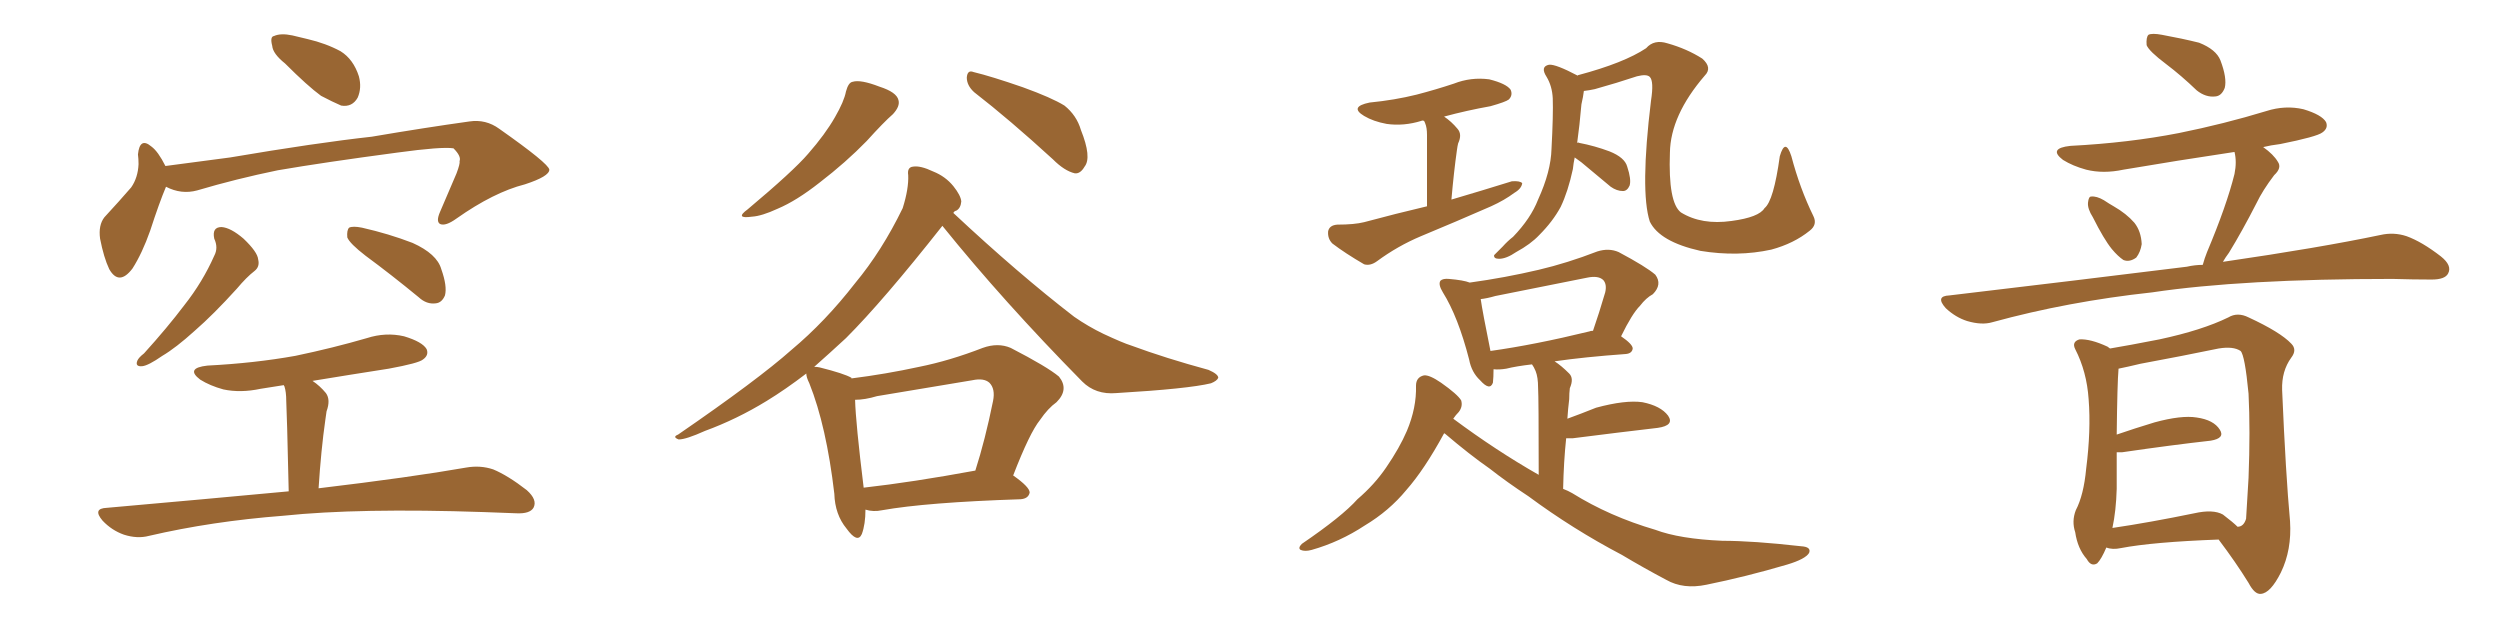 <svg xmlns="http://www.w3.org/2000/svg" xmlns:xlink="http://www.w3.org/1999/xlink" width="600" height="150"><path fill="#996633" padding="10" d="M68.41 15.23L68.41 15.23Q65.48 12.89 65.33 10.99L65.33 10.99Q64.75 8.79 65.77 8.64L65.77 8.64Q67.38 7.91 70.17 8.50L70.17 8.50Q72.07 8.94 73.83 9.38L73.83 9.38Q78.22 10.40 81.74 12.30L81.74 12.30Q84.81 14.21 86.13 18.31L86.13 18.31Q86.87 21.09 85.84 23.44L85.84 23.44Q84.52 25.78 81.88 25.34L81.88 25.34Q79.83 24.46 77.05 23.00L77.05 23.00Q73.83 20.65 68.41 15.23ZM39.84 44.82L39.84 44.82Q38.23 48.63 36.04 55.37L36.04 55.37Q34.13 60.79 31.79 64.45L31.79 64.45Q28.56 68.70 26.22 64.60L26.22 64.60Q24.90 61.82 24.02 57.28L24.02 57.28Q23.58 54.05 25.05 52.15L25.05 52.15Q28.71 48.19 31.49 44.97L31.49 44.97Q33.11 42.63 33.25 39.40L33.25 39.40Q33.25 38.09 33.11 37.06L33.11 37.06Q33.54 32.81 36.33 35.16L36.33 35.16Q37.94 36.33 39.70 39.84L39.70 39.84Q47.61 38.82 55.22 37.79L55.22 37.79Q75.88 34.28 89.21 32.81L89.21 32.81Q102.10 30.62 112.65 29.15L112.65 29.15Q116.60 28.56 119.82 30.91L119.82 30.91Q131.69 39.26 131.84 40.72L131.84 40.72Q131.84 42.33 125.98 44.24L125.98 44.24Q118.51 46.14 109.57 52.44L109.57 52.44Q106.93 54.35 105.62 53.76L105.62 53.76Q104.59 53.17 105.62 50.83L105.62 50.83Q107.67 46.00 109.57 41.60L109.57 41.60Q110.45 39.26 110.30 38.67L110.30 38.67Q110.74 37.50 108.84 35.60L108.84 35.60Q106.05 35.16 95.36 36.62L95.36 36.62Q77.78 38.96 66.65 40.87L66.65 40.87Q56.69 42.92 47.31 45.70L47.31 45.70Q43.51 46.73 39.84 44.82ZM51.42 57.28L51.42 57.28Q50.83 54.49 53.17 54.49L53.17 54.49Q55.37 54.64 58.45 57.28L58.45 57.28Q61.82 60.50 61.96 62.26L61.96 62.26Q62.40 64.01 61.08 65.04L61.08 65.04Q59.18 66.50 56.84 69.29L56.84 69.29Q51.27 75.44 46.73 79.39L46.73 79.39Q42.19 83.50 38.96 85.40L38.96 85.40Q35.60 87.74 34.13 87.89L34.13 87.89Q32.37 88.04 32.96 86.57L32.96 86.57Q33.25 85.84 34.57 84.81L34.57 84.81Q40.14 78.66 44.24 73.24L44.24 73.24Q48.63 67.68 51.42 61.38L51.42 61.38Q52.44 59.47 51.42 57.28ZM87.74 61.38L87.74 61.38Q83.94 58.45 83.35 56.98L83.35 56.98Q83.20 55.22 83.79 54.64L83.79 54.64Q84.67 54.20 86.87 54.64L86.87 54.64Q93.31 56.10 99.02 58.30L99.02 58.30Q104.88 60.94 105.91 64.60L105.91 64.60Q107.37 68.70 106.79 70.90L106.79 70.90Q106.05 72.66 104.59 72.80L104.59 72.80Q102.39 73.10 100.49 71.34L100.49 71.34Q93.90 65.92 87.74 61.38ZM69.29 117.92L69.29 117.92L69.29 117.92Q68.85 98.58 68.70 96.24L68.70 96.24Q68.70 94.04 68.26 92.72L68.26 92.72Q68.12 92.58 68.12 92.43L68.12 92.43Q65.33 92.87 62.55 93.31L62.55 93.31Q57.71 94.34 53.61 93.46L53.61 93.46Q50.39 92.58 48.05 91.11L48.05 91.11Q44.38 88.33 49.80 87.74L49.80 87.74Q61.08 87.16 70.90 85.40L70.90 85.40Q79.98 83.50 88.04 81.15L88.04 81.15Q92.58 79.69 96.97 80.71L96.97 80.71Q101.37 82.03 102.39 83.79L102.39 83.79Q102.98 85.25 101.51 86.28L101.51 86.28Q100.49 87.16 93.31 88.48L93.31 88.48Q83.94 89.94 75 91.41L75 91.41Q76.76 92.58 78.22 94.34L78.22 94.34Q79.39 95.95 78.37 98.73L78.37 98.73Q78.22 99.76 78.08 100.78L78.08 100.78Q77.05 107.96 76.46 117.19L76.46 117.19Q98.58 114.55 111.91 112.21L111.91 112.21Q115.28 111.62 118.36 112.65L118.36 112.65Q121.88 114.11 126.42 117.63L126.42 117.63Q129.05 119.97 128.03 121.88L128.03 121.88Q127.15 123.34 123.93 123.19L123.93 123.19Q120.26 123.05 116.16 122.90L116.16 122.90Q86.13 121.88 67.97 123.78L67.97 123.78Q50.83 125.10 35.74 128.61L35.74 128.61Q32.96 129.35 29.74 128.32L29.74 128.32Q26.81 127.29 24.61 124.95L24.61 124.95Q22.12 122.02 25.63 121.88L25.63 121.88Q48.93 119.82 69.29 117.92ZM203.03 21.97L203.03 21.97Q203.61 19.78 204.64 19.63L204.64 19.63Q206.54 19.04 211.08 20.80L211.08 20.80Q215.19 22.12 215.63 24.02L215.63 24.02Q216.06 25.49 214.31 27.39L214.31 27.39Q212.11 29.30 208.01 33.84L208.01 33.84Q203.03 38.96 196.73 43.80L196.73 43.80Q191.16 48.19 186.62 50.10L186.62 50.10Q182.81 51.86 180.47 52.00L180.47 52.00Q176.22 52.59 179.44 50.24L179.44 50.24Q190.43 41.02 193.95 36.91L193.95 36.91Q198.05 32.23 200.39 28.13L200.39 28.13Q202.59 24.32 203.03 21.97ZM233.79 22.12L233.79 22.12Q232.03 20.51 232.03 18.60L232.03 18.60Q232.18 16.70 233.64 17.29L233.64 17.29Q237.89 18.31 245.51 20.95L245.51 20.95Q252.39 23.44 255.47 25.34L255.47 25.34Q258.40 27.69 259.42 31.20L259.42 31.20Q262.06 37.79 260.30 39.99L260.30 39.99Q259.28 41.75 257.96 41.60L257.96 41.60Q255.47 41.02 252.69 38.23L252.69 38.23Q242.29 28.71 233.79 22.12ZM207.71 122.31L207.71 122.31Q207.71 125.83 206.84 128.17L206.84 128.17Q205.81 130.52 203.17 126.86L203.17 126.86Q200.39 123.49 200.24 118.51L200.24 118.51Q198.34 102.25 194.24 91.99L194.24 91.99Q193.51 90.53 193.51 89.65L193.51 89.65Q188.53 93.46 183.98 96.24L183.98 96.24Q176.81 100.63 169.19 103.42L169.19 103.42Q164.65 105.47 162.89 105.47L162.89 105.47Q161.28 104.88 162.74 104.30L162.74 104.30Q181.93 91.11 189.99 83.94L189.99 83.94Q198.05 77.20 205.22 67.97L205.22 67.97Q211.67 60.21 216.65 49.95L216.65 49.95Q218.12 45.26 217.97 42.04L217.97 42.04Q217.68 40.14 219.14 39.99L219.14 39.99Q220.90 39.70 223.97 41.16L223.97 41.16Q226.90 42.33 228.81 44.68L228.81 44.68Q230.57 46.88 230.71 48.34L230.71 48.34Q230.57 49.95 229.54 50.54L229.54 50.54Q228.96 50.68 228.81 51.12L228.81 51.12Q244.48 65.77 257.81 76.03L257.81 76.03Q261.18 78.37 264.84 80.13L264.84 80.13Q269.53 82.32 271.44 82.91L271.44 82.91Q279.79 85.99 290.04 88.77L290.04 88.77Q292.38 89.79 292.38 90.67L292.38 90.67Q292.09 91.41 290.63 91.99L290.63 91.99Q285.21 93.31 267.92 94.34L267.92 94.34Q262.94 94.78 259.72 91.55L259.72 91.55Q240.82 72.36 226.17 54.20L226.17 54.20Q211.96 72.22 203.03 81.15L203.03 81.15Q199.07 84.81 195.41 88.04L195.41 88.04Q196.14 88.04 196.73 88.18L196.73 88.18Q202.59 89.65 204.35 90.67L204.35 90.67Q204.35 90.67 204.35 90.82L204.35 90.82Q212.55 89.79 220.61 88.04L220.61 88.04Q227.93 86.57 235.84 83.50L235.84 83.50Q239.50 82.18 242.58 83.50L242.58 83.50Q251.37 88.04 254.15 90.38L254.15 90.38Q256.64 93.46 253.56 96.53L253.56 96.53Q251.51 98.00 249.61 100.78L249.61 100.78Q247.12 103.86 243.16 114.11L243.16 114.11Q247.12 116.89 247.12 118.21L247.12 118.21Q246.83 119.68 244.92 119.82L244.92 119.82Q222.36 120.56 211.67 122.46L211.67 122.46Q209.62 122.90 207.71 122.31ZM207.28 117.04L207.28 117.04L207.28 117.04Q218.99 115.72 234.08 112.94L234.08 112.94Q236.43 105.62 238.33 96.24L238.33 96.24Q238.92 93.31 237.45 91.85L237.45 91.85Q236.13 90.67 233.35 91.26L233.35 91.26Q222.07 93.16 210.50 95.07L210.50 95.07Q207.57 95.95 205.22 95.95L205.22 95.95Q205.37 101.51 207.28 117.04ZM342.48 49.51L342.48 49.51Q342.48 34.28 342.48 32.37L342.48 32.37Q342.48 30.62 342.04 29.59L342.04 29.59Q341.89 29.15 341.75 29.00L341.75 29.00Q341.31 28.86 341.16 29.00L341.16 29.00Q336.91 30.32 332.81 29.74L332.81 29.74Q329.59 29.15 327.39 27.83L327.39 27.83Q323.73 25.63 328.71 24.61L328.71 24.61Q334.72 24.02 339.99 22.71L339.99 22.71Q344.53 21.53 348.93 20.07L348.93 20.07Q353.03 18.46 357.42 19.04L357.42 19.04Q361.52 20.07 362.55 21.53L362.55 21.53Q363.13 22.85 362.11 23.88L362.11 23.88Q361.38 24.46 357.71 25.49L357.71 25.49Q352.00 26.51 346.58 27.98L346.58 27.98Q348.34 29.15 349.80 30.91L349.80 30.91Q350.98 32.23 349.95 34.42L349.95 34.42Q349.80 35.01 349.66 36.04L349.66 36.04Q348.93 41.16 348.34 47.90L348.34 47.90Q355.81 45.70 362.84 43.51L362.84 43.51Q364.75 43.36 365.33 43.95L365.33 43.95Q365.19 45.26 363.43 46.29L363.43 46.29Q361.08 48.05 357.86 49.51L357.86 49.51Q349.51 53.17 341.02 56.69L341.02 56.69Q335.45 59.03 330.47 62.70L330.47 62.70Q328.86 63.87 327.39 63.43L327.39 63.43Q322.85 60.79 319.78 58.45L319.78 58.45Q318.60 57.28 318.75 55.52L318.75 55.52Q319.04 54.05 320.95 53.91L320.95 53.91Q325.05 53.91 327.39 53.32L327.39 53.32Q335.01 51.27 342.48 49.51ZM378.52 34.28L378.52 34.28Q378.81 34.13 378.96 34.28L378.96 34.28Q382.76 35.01 386.28 36.33L386.28 36.33Q389.94 37.79 390.53 39.99L390.53 39.99Q391.55 43.07 391.11 44.53L391.11 44.53Q390.53 45.85 389.50 45.85L389.50 45.85Q388.04 45.85 386.57 44.82L386.57 44.82Q382.76 41.60 379.54 38.96L379.54 38.96Q378.52 38.23 377.93 37.79L377.93 37.79Q377.64 39.11 377.49 40.58L377.49 40.58Q376.32 46.00 374.56 49.66L374.56 49.66Q372.66 53.17 369.43 56.40L369.43 56.40Q367.38 58.59 363.87 60.50L363.87 60.50Q361.52 62.11 359.77 62.11L359.77 62.11Q358.45 62.11 358.59 61.23L358.59 61.23Q359.18 60.64 360.64 59.18L360.64 59.18Q361.82 57.86 363.13 56.84L363.13 56.84Q367.38 52.44 369.14 47.90L369.14 47.90Q372.22 41.16 372.36 35.74L372.36 35.74Q372.80 27.54 372.66 23.58L372.66 23.58Q372.51 20.65 371.19 18.46L371.19 18.46Q369.58 15.97 371.78 15.53L371.78 15.53Q373.39 15.38 378.66 18.16L378.66 18.16Q378.66 18.02 378.81 18.02L378.81 18.02Q389.79 15.09 395.07 11.57L395.07 11.57Q396.97 9.38 400.20 10.40L400.20 10.40Q404.88 11.72 408.54 14.06L408.54 14.06Q411.04 16.26 409.13 18.16L409.13 18.16Q400.93 27.69 400.78 36.62L400.78 36.62Q400.34 48.63 403.42 50.98L403.42 50.98Q408.40 54.05 415.58 53.03L415.58 53.03Q422.17 52.15 423.49 49.95L423.49 49.95Q425.68 48.19 427.15 37.50L427.15 37.50Q428.47 32.96 429.93 37.50L429.93 37.50Q431.98 45.26 435.21 51.86L435.21 51.86Q436.23 53.91 434.33 55.37L434.33 55.37Q430.52 58.45 425.10 59.91L425.10 59.91Q417.04 61.67 408.11 60.21L408.11 60.21Q398.29 58.01 395.95 53.17L395.95 53.17Q393.60 45.85 396.24 24.17L396.24 24.17Q396.97 19.48 395.95 18.46L395.95 18.46Q395.21 17.72 392.87 18.31L392.87 18.31Q388.04 19.92 382.76 21.39L382.76 21.39Q381.45 21.68 380.13 21.83L380.13 21.83Q379.98 23.14 379.54 25.05L379.54 25.05Q379.10 30.18 378.52 34.28ZM348.78 100.49L348.78 100.49Q359.03 108.11 369.29 113.96L369.29 113.96Q369.29 95.36 369.14 93.02L369.14 93.02Q369.14 90.53 368.55 89.06L368.55 89.06Q368.12 88.04 367.68 87.45L367.68 87.45Q363.87 87.89 361.52 88.48L361.52 88.48Q359.77 88.77 358.45 88.62L358.45 88.62Q358.45 90.53 358.30 91.85L358.30 91.85Q357.57 93.90 355.22 91.26L355.22 91.26Q353.17 89.36 352.59 86.28L352.59 86.28Q349.95 76.03 346.29 70.17L346.29 70.17Q345.12 68.26 345.70 67.38L345.70 67.38Q346.29 66.80 347.75 66.94L347.75 66.94Q351.27 67.24 352.73 67.82L352.73 67.82Q361.23 66.65 369.29 64.75L369.29 64.75Q376.17 63.13 383.35 60.35L383.35 60.35Q386.13 59.47 388.48 60.50L388.48 60.50Q395.07 64.01 397.27 65.92L397.27 65.92Q399.02 68.26 396.68 70.61L396.68 70.61Q395.07 71.48 393.60 73.39L393.60 73.39Q391.70 75.29 389.06 80.71L389.06 80.71Q391.85 82.62 391.85 83.64L391.85 83.64Q391.70 84.81 390.23 84.96L390.23 84.96Q380.13 85.69 373.10 86.72L373.10 86.72Q374.71 87.74 376.61 89.65L376.61 89.65Q377.78 90.82 376.76 93.16L376.76 93.16Q376.61 94.34 376.61 95.80L376.61 95.80Q376.32 98.14 376.17 100.49L376.17 100.49Q379.39 99.32 383.06 97.85L383.06 97.85Q390.09 95.95 394.19 96.53L394.19 96.53Q398.58 97.41 400.34 99.76L400.34 99.76Q401.95 102.10 397.85 102.69L397.85 102.69Q389.06 103.71 377.49 105.18L377.49 105.18Q376.46 105.18 375.88 105.18L375.88 105.18Q375.29 110.74 375.15 117.33L375.15 117.33Q376.32 117.77 377.34 118.36L377.34 118.36Q386.28 123.93 397.27 127.15L397.27 127.15Q403.13 129.35 413.38 129.79L413.38 129.79Q420.70 129.79 432.28 131.10L432.28 131.10Q434.77 131.25 434.18 132.71L434.18 132.71Q433.30 134.18 428.91 135.50L428.91 135.50Q418.95 138.43 409.57 140.33L409.57 140.33Q404.00 141.50 399.90 139.16L399.90 139.16Q394.63 136.38 389.21 133.15L389.21 133.15Q377.49 127.00 366.80 119.09L366.80 119.09Q361.67 115.72 357.57 112.50L357.57 112.50Q352.73 109.13 346.88 104.15L346.88 104.15Q346.73 104.00 346.58 104.00L346.58 104.00Q341.89 112.65 337.50 117.63L337.50 117.63Q333.40 122.61 327.54 126.12L327.54 126.12Q321.53 130.08 314.79 131.98L314.79 131.98Q313.18 132.42 312.16 131.98L312.16 131.98Q311.43 131.54 312.45 130.52L312.45 130.52Q322.12 123.93 325.78 119.82L325.78 119.82Q329.88 116.31 332.67 112.21L332.67 112.21Q335.89 107.52 337.65 103.42L337.65 103.42Q339.99 97.85 339.84 92.58L339.84 92.58Q339.84 90.53 341.75 90.09L341.75 90.09Q343.07 89.94 345.85 91.85L345.85 91.85Q349.80 94.63 350.68 96.09L350.68 96.09Q351.12 97.56 350.10 98.88L350.10 98.88Q349.37 99.61 348.78 100.49ZM381.45 79.54L381.45 79.54L381.45 79.54Q381.74 79.39 382.32 79.39L382.32 79.39Q383.79 75.15 385.25 70.17L385.25 70.17Q385.69 68.26 384.81 67.24L384.81 67.24Q383.64 66.06 380.86 66.65L380.86 66.65Q370.02 68.85 358.89 71.04L358.89 71.04Q356.84 71.63 355.37 71.78L355.37 71.78Q355.81 74.85 357.71 84.23L357.71 84.23Q368.26 82.76 381.45 79.54ZM519.87 15.38L519.87 15.38Q515.77 12.30 515.19 10.84L515.19 10.84Q515.04 8.94 515.63 8.35L515.63 8.35Q516.50 7.91 518.85 8.35L518.85 8.35Q523.68 9.23 527.78 10.25L527.78 10.25Q531.88 11.87 532.91 14.50L532.91 14.50Q534.52 18.75 533.94 21.09L533.94 21.09Q533.20 23.00 531.74 23.14L531.74 23.14Q529.39 23.44 527.20 21.68L527.20 21.68Q523.54 18.16 519.87 15.38ZM502.29 52.15L502.29 52.15Q500.98 50.10 501.12 48.63L501.12 48.63Q501.27 47.17 501.86 47.17L501.86 47.17Q503.17 47.02 504.93 48.05L504.93 48.05Q506.25 48.93 507.28 49.51L507.28 49.51Q510.35 51.27 512.26 53.47L512.26 53.47Q513.87 55.52 514.01 58.59L514.01 58.59Q513.72 60.50 512.70 61.82L512.70 61.82Q511.08 62.99 509.62 62.40L509.62 62.40Q508.30 61.52 506.84 59.77L506.84 59.77Q504.93 57.42 502.29 52.15ZM528.66 63.57L528.66 63.57Q529.10 61.96 529.69 60.50L529.69 60.50Q534.38 49.37 536.28 41.75L536.28 41.75Q536.87 38.82 536.28 36.47L536.28 36.47Q522.51 38.53 509.62 40.72L509.62 40.72Q504.79 41.75 500.68 40.72L500.68 40.72Q497.46 39.84 495.12 38.38L495.12 38.38Q491.46 35.60 496.88 35.01L496.88 35.01Q510.94 34.28 522.95 31.93L522.95 31.93Q533.79 29.74 543.90 26.66L543.90 26.66Q548.44 25.20 552.83 26.22L552.83 26.22Q557.23 27.54 558.25 29.30L558.25 29.30Q558.84 30.76 557.37 31.79L557.37 31.79Q556.05 32.81 547.27 34.57L547.27 34.57Q544.92 34.86 543.16 35.30L543.16 35.30Q545.65 37.06 546.68 38.82L546.68 38.82Q547.71 40.28 545.80 42.04L545.80 42.04Q543.02 45.70 541.55 48.78L541.55 48.78Q538.18 55.37 534.96 60.64L534.96 60.64Q534.08 61.82 533.50 62.84L533.50 62.84Q556.64 59.47 571.29 56.40L571.29 56.40Q574.51 55.66 577.59 56.69L577.59 56.69Q581.25 58.01 585.79 61.52L585.79 61.52Q588.57 63.72 587.55 65.63L587.55 65.63Q586.82 67.09 583.59 67.09L583.59 67.09Q579.20 67.09 574.22 66.94L574.22 66.94Q538.18 66.94 516.50 70.17L516.50 70.17Q496.29 72.36 478.13 77.34L478.13 77.34Q475.63 78.08 472.12 77.05L472.12 77.05Q469.34 76.17 466.99 73.97L466.99 73.97Q464.36 71.04 467.87 70.90L467.87 70.90Q498.78 67.24 524.85 64.01L524.85 64.01Q526.76 63.57 528.66 63.57ZM505.52 131.40L505.52 131.40Q504.35 134.18 503.32 135.21L503.32 135.21Q501.86 136.08 500.83 134.18L500.83 134.18Q498.63 131.69 498.05 127.73L498.05 127.73Q497.17 125.10 498.19 122.46L498.19 122.46Q500.10 118.80 500.68 112.50L500.68 112.50Q501.86 103.27 501.27 95.80L501.27 95.80Q500.83 89.21 498.05 83.79L498.05 83.79Q497.17 82.03 499.07 81.45L499.07 81.45Q501.71 81.30 505.81 83.20L505.81 83.20Q506.25 83.50 506.40 83.64L506.40 83.64Q510.79 82.91 518.26 81.45L518.26 81.45Q528.52 79.25 534.81 76.17L534.81 76.17Q537.01 74.85 539.65 76.17L539.65 76.17Q547.27 79.69 549.90 82.47L549.90 82.47Q551.37 83.94 549.90 85.84L549.90 85.84Q547.56 89.06 547.71 93.60L547.71 93.60Q548.58 113.96 549.61 125.10L549.61 125.10Q550.05 131.98 547.41 137.40L547.41 137.40Q544.92 142.38 542.58 142.53L542.58 142.53Q541.11 142.68 539.65 139.89L539.65 139.89Q536.57 134.91 532.47 129.49L532.47 129.49Q516.65 130.08 509.03 131.54L509.03 131.54Q506.98 131.98 505.52 131.40ZM533.50 123.49L533.50 123.49L533.50 123.49Q535.99 125.39 537.01 126.42L537.01 126.42Q538.48 126.42 539.06 124.51L539.06 124.51Q539.21 121.73 539.65 114.70L539.65 114.70Q540.09 103.27 539.65 94.48L539.65 94.48Q538.77 85.25 537.74 84.23L537.74 84.23Q535.99 83.06 532.47 83.64L532.47 83.64Q523.97 85.40 513.72 87.30L513.72 87.30Q510.64 88.04 508.45 88.48L508.45 88.48Q508.15 91.85 508.01 104.30L508.01 104.30Q512.26 102.83 517.09 101.37L517.09 101.37Q523.54 99.61 527.20 100.20L527.20 100.20Q531.30 100.78 532.76 103.13L532.76 103.13Q534.08 105.18 530.57 105.76L530.57 105.76Q521.34 106.79 509.33 108.54L509.33 108.54Q508.59 108.54 508.01 108.54L508.01 108.54Q508.01 112.50 508.01 117.33L508.01 117.33Q507.86 122.61 506.98 126.71L506.98 126.71Q515.92 125.39 526.61 123.19L526.61 123.19Q531.15 122.17 533.50 123.49Z"/></svg>